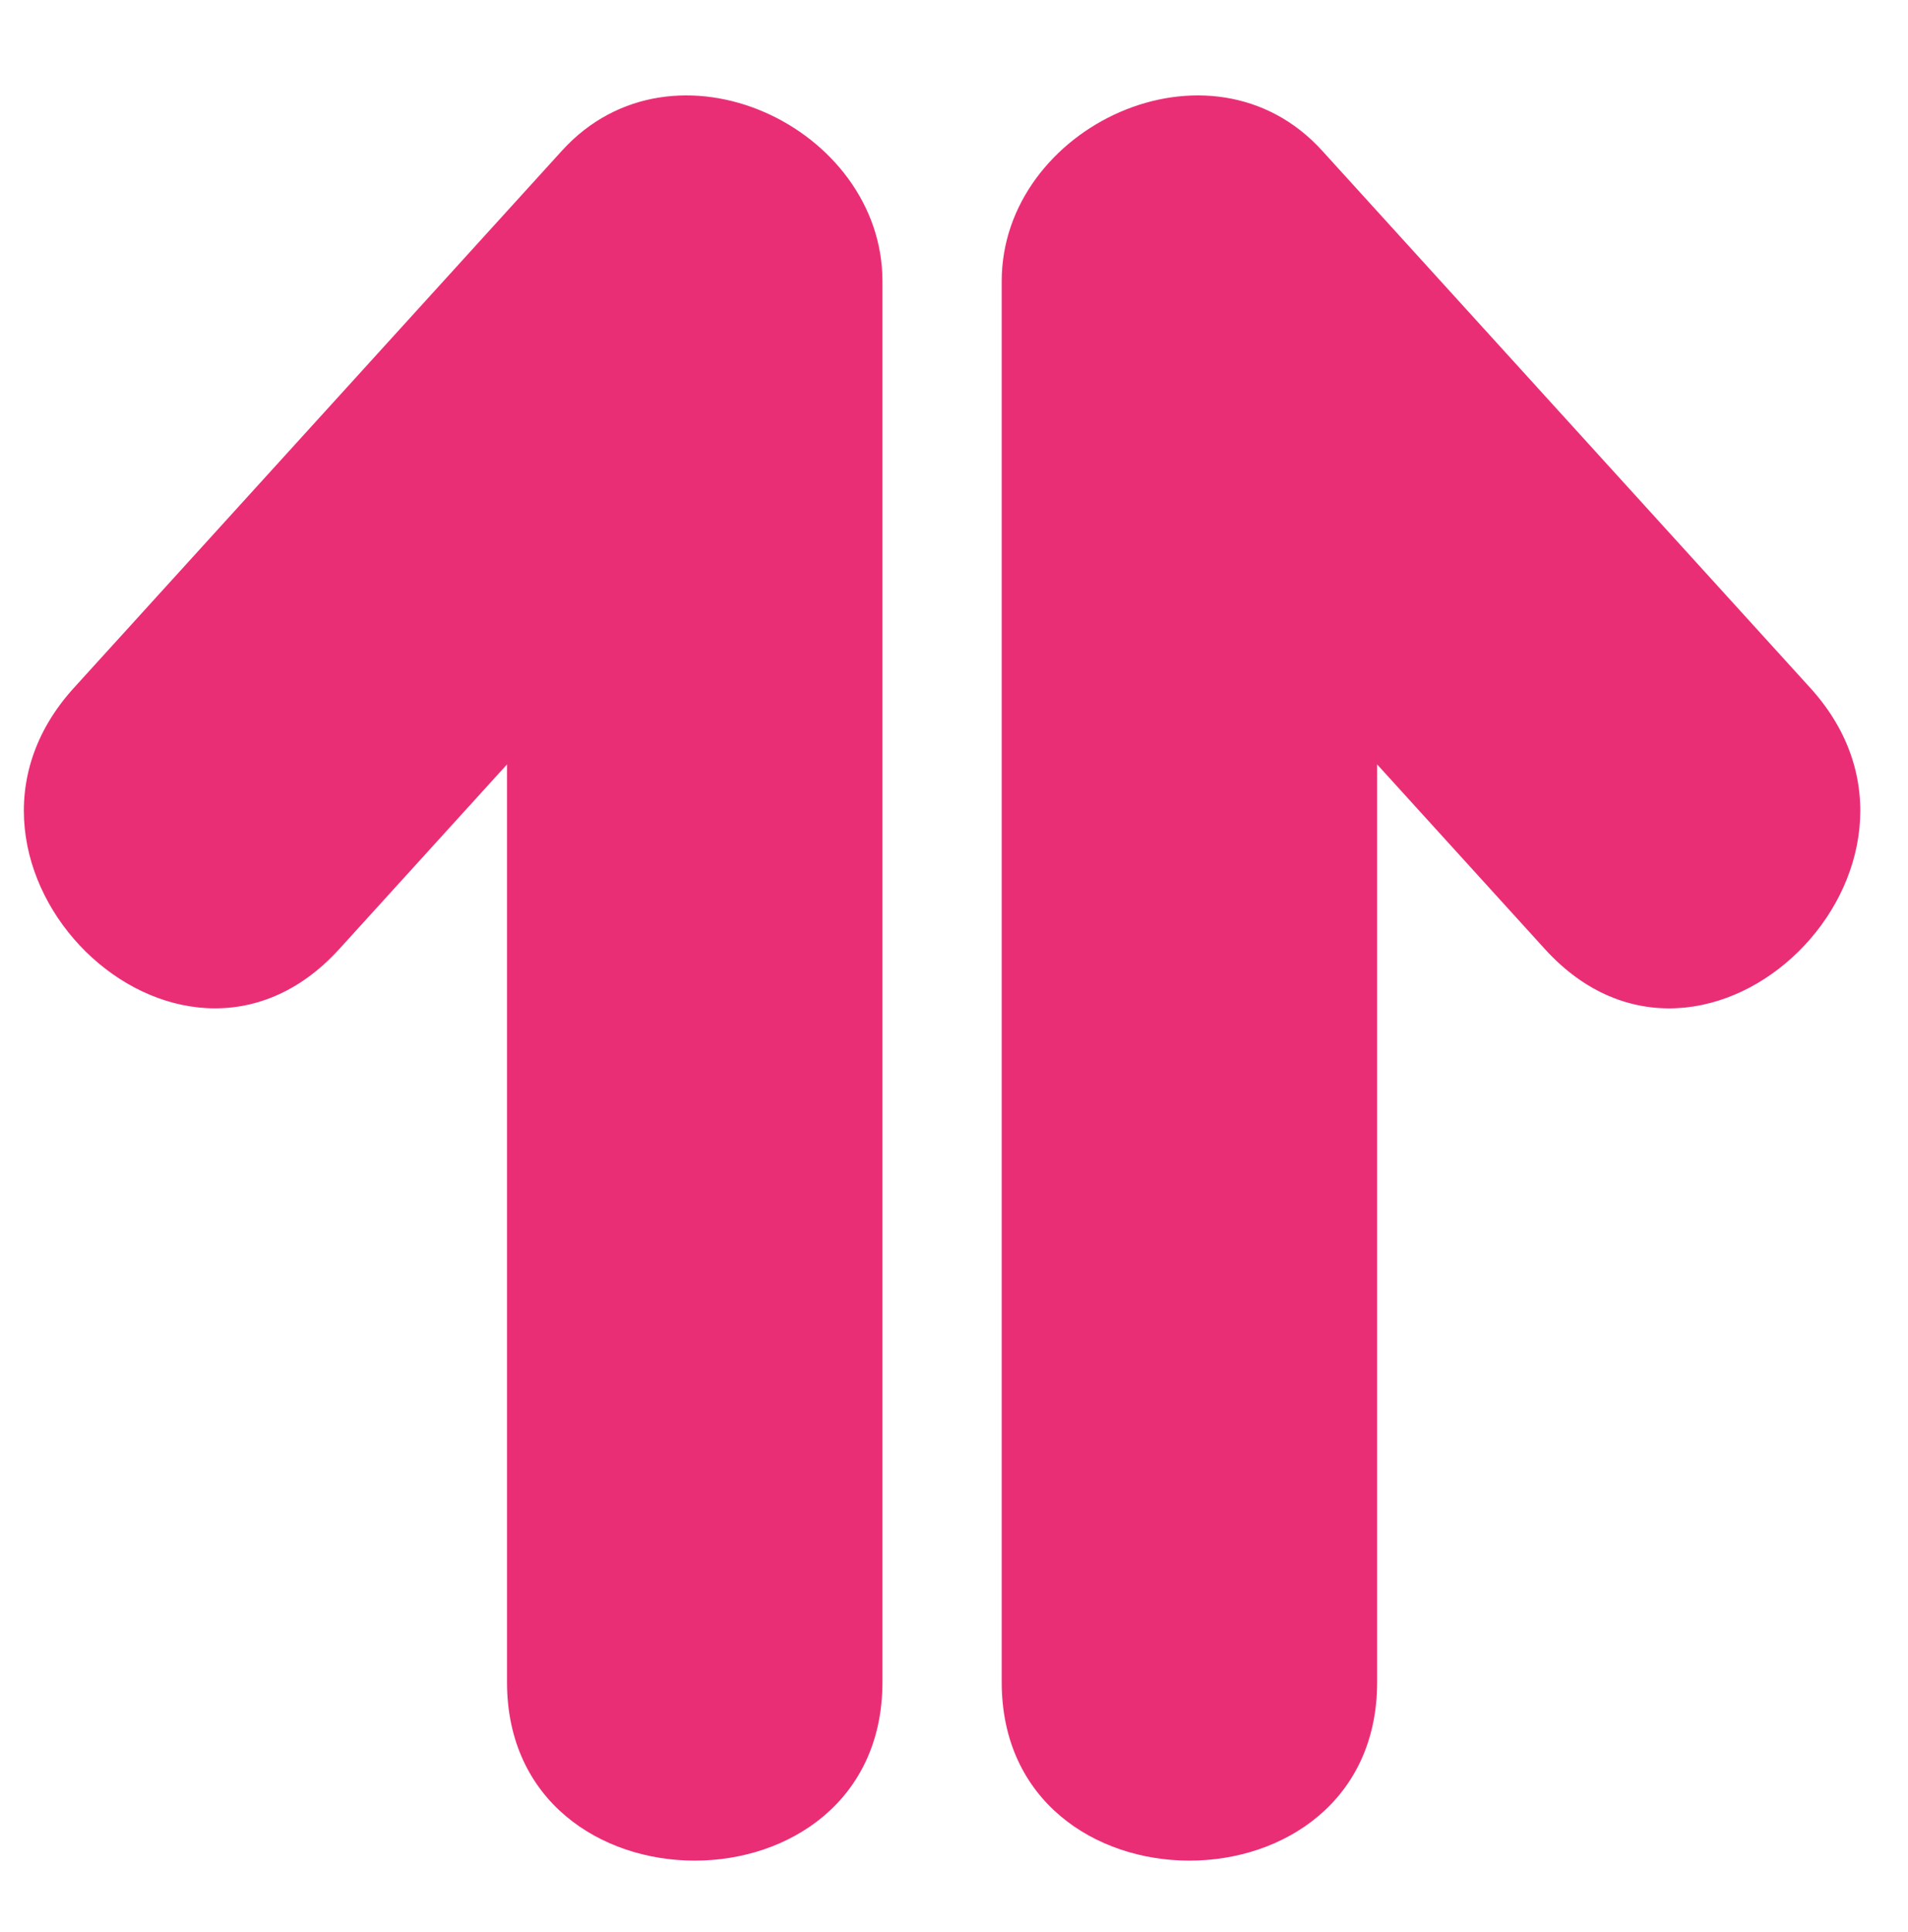 <svg width="80" height="81" viewBox="0 0 80 81" fill="none" xmlns="http://www.w3.org/2000/svg">
<path d="M37 70.516C37 50.941 37 31.364 37 11.789C37 5.317 28.243 1.167 23.564 6.315C16.741 13.825 9.917 21.332 3.095 28.84C-3.645 36.258 7.449 47.24 14.226 39.784C16.57 37.204 18.914 34.624 21.258 32.045C21.258 44.868 21.258 57.691 21.258 70.515C21.258 80.495 37 80.495 37 70.516Z" fill="#EA2E76"/>
<path d="M42 11.788C42 31.364 42 50.94 42 70.516C42 80.495 57.742 80.495 57.742 70.516C57.742 57.692 57.742 44.869 57.742 32.046C60.086 34.625 62.43 37.205 64.774 39.785C71.549 47.241 82.646 36.259 75.905 28.841C69.081 21.333 62.258 13.825 55.435 6.316C50.759 1.167 42 5.316 42 11.788Z" fill="#EA2E76"/>
</svg>
